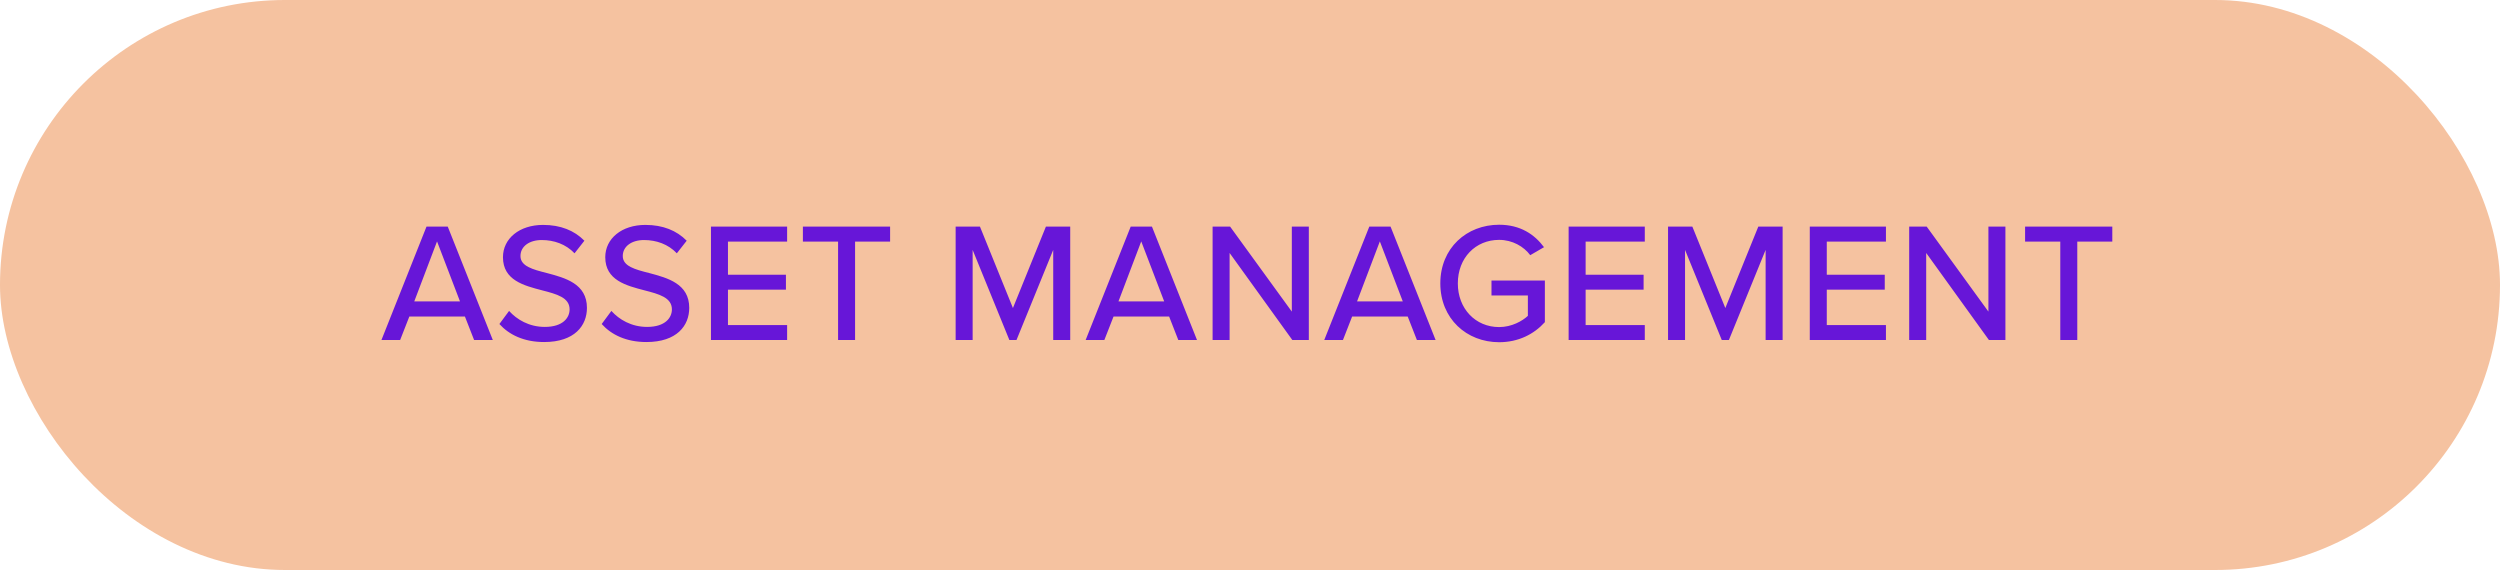 <?xml version="1.0" encoding="UTF-8"?>
<svg width="250px" height="57px" viewBox="0 0 250 57" version="1.1" xmlns="http://www.w3.org/2000/svg" xmlns:xlink="http://www.w3.org/1999/xlink">
    <title>ASSETMANAGEMENT-CTA</title>
    <g id="Asset-Distribution" stroke="none" stroke-width="1" fill="none" fill-rule="evenodd">
        <g id="Artboard" transform="translate(-31, -62)">
            <g id="ASSETMANAGEMENT-CTA" transform="translate(31, 62)">
                <rect id="Rectangle" fill="#F5C2A0" x="0" y="0" width="250" height="57" rx="28.5"></rect>
                <path d="M40.015,34 L40.933,31.654 L46.492,31.654 L47.41,34 L49.28,34 L44.775,22.661 L42.65,22.661 L38.145,34 L40.015,34 Z M45.999,30.141 L41.426,30.141 L43.704,24.14 L45.999,30.141 Z M54.41,34.204 C57.47,34.204 58.694,32.555 58.694,30.787 C58.694,28.373 56.535,27.795 54.682,27.302 C53.271,26.945 52.047,26.622 52.047,25.602 C52.047,24.65 52.914,24.004 54.172,24.004 C55.396,24.004 56.586,24.412 57.453,25.33 L58.439,24.072 C57.436,23.052 56.059,22.491 54.308,22.491 C51.945,22.491 50.296,23.851 50.296,25.721 C50.296,28.033 52.404,28.56 54.223,29.036 C55.668,29.41 56.96,29.75 56.96,30.94 C56.96,31.756 56.314,32.691 54.478,32.691 C52.897,32.691 51.673,31.943 50.908,31.093 L49.939,32.402 C50.908,33.473 52.387,34.204 54.41,34.204 Z M64.64,34.204 C67.7,34.204 68.924,32.555 68.924,30.787 C68.924,28.373 66.765,27.795 64.912,27.302 C63.501,26.945 62.277,26.622 62.277,25.602 C62.277,24.65 63.144,24.004 64.402,24.004 C65.626,24.004 66.816,24.412 67.683,25.33 L68.669,24.072 C67.666,23.052 66.289,22.491 64.538,22.491 C62.175,22.491 60.526,23.851 60.526,25.721 C60.526,28.033 62.634,28.56 64.453,29.036 C65.898,29.41 67.19,29.75 67.19,30.94 C67.19,31.756 66.544,32.691 64.708,32.691 C63.127,32.691 61.903,31.943 61.138,31.093 L60.169,32.402 C61.138,33.473 62.617,34.204 64.64,34.204 Z M78.712,34 L78.712,32.504 L72.796,32.504 L72.796,28.968 L78.593,28.968 L78.593,27.472 L72.796,27.472 L72.796,24.157 L78.712,24.157 L78.712,22.661 L71.096,22.661 L71.096,34 L78.712,34 Z M85.508,34 L85.508,24.157 L89.01,24.157 L89.01,22.661 L80.289,22.661 L80.289,24.157 L83.808,24.157 L83.808,34 L85.508,34 Z M97.264,34 L97.264,24.99 L100.936,34 L101.65,34 L105.322,24.99 L105.322,34 L107.022,34 L107.022,22.661 L104.591,22.661 L101.293,30.804 L97.995,22.661 L95.564,22.661 L95.564,34 L97.264,34 Z M110.435,34 L111.353,31.654 L116.912,31.654 L117.83,34 L119.7,34 L115.195,22.661 L113.07,22.661 L108.565,34 L110.435,34 Z M116.419,30.141 L111.846,30.141 L114.124,24.14 L116.419,30.141 Z M122.96,34 L122.96,25.296 L129.233,34 L130.882,34 L130.882,22.661 L129.182,22.661 L129.182,31.161 L123.011,22.661 L121.26,22.661 L121.26,34 L122.96,34 Z M134.295,34 L135.213,31.654 L140.772,31.654 L141.69,34 L143.56,34 L139.055,22.661 L136.93,22.661 L132.425,34 L134.295,34 Z M140.279,30.141 L135.706,30.141 L137.984,24.14 L140.279,30.141 Z M149.914,34.221 C151.835,34.221 153.399,33.422 154.487,32.215 L154.487,28.05 L149.149,28.05 L149.149,29.546 L152.787,29.546 L152.787,31.586 C152.243,32.096 151.172,32.708 149.914,32.708 C147.551,32.708 145.783,30.872 145.783,28.339 C145.783,25.789 147.551,23.987 149.914,23.987 C151.24,23.987 152.379,24.65 153.025,25.517 L154.402,24.718 C153.45,23.443 152.039,22.474 149.914,22.474 C146.667,22.474 144.032,24.803 144.032,28.339 C144.032,31.875 146.667,34.221 149.914,34.221 Z M164.479,34 L164.479,32.504 L158.563,32.504 L158.563,28.968 L164.36,28.968 L164.36,27.472 L158.563,27.472 L158.563,24.157 L164.479,24.157 L164.479,22.661 L156.863,22.661 L156.863,34 L164.479,34 Z M168.504,34 L168.504,24.99 L172.176,34 L172.89,34 L176.562,24.99 L176.562,34 L178.262,34 L178.262,22.661 L175.831,22.661 L172.533,30.804 L169.235,22.661 L166.804,22.661 L166.804,34 L168.504,34 Z M188.594,34 L188.594,32.504 L182.678,32.504 L182.678,28.968 L188.475,28.968 L188.475,27.472 L182.678,27.472 L182.678,24.157 L188.594,24.157 L188.594,22.661 L180.978,22.661 L180.978,34 L188.594,34 Z M192.619,34 L192.619,25.296 L198.892,34 L200.541,34 L200.541,22.661 L198.841,22.661 L198.841,31.161 L192.67,22.661 L190.919,22.661 L190.919,34 L192.619,34 Z M207.728,34 L207.728,24.157 L211.23,24.157 L211.23,22.661 L202.509,22.661 L202.509,24.157 L206.028,24.157 L206.028,34 L207.728,34 Z" id="ASSETMANAGEMENT" fill="#6716D8" fill-rule="nonzero"></path>
            </g>
        </g>
    </g>
</svg>